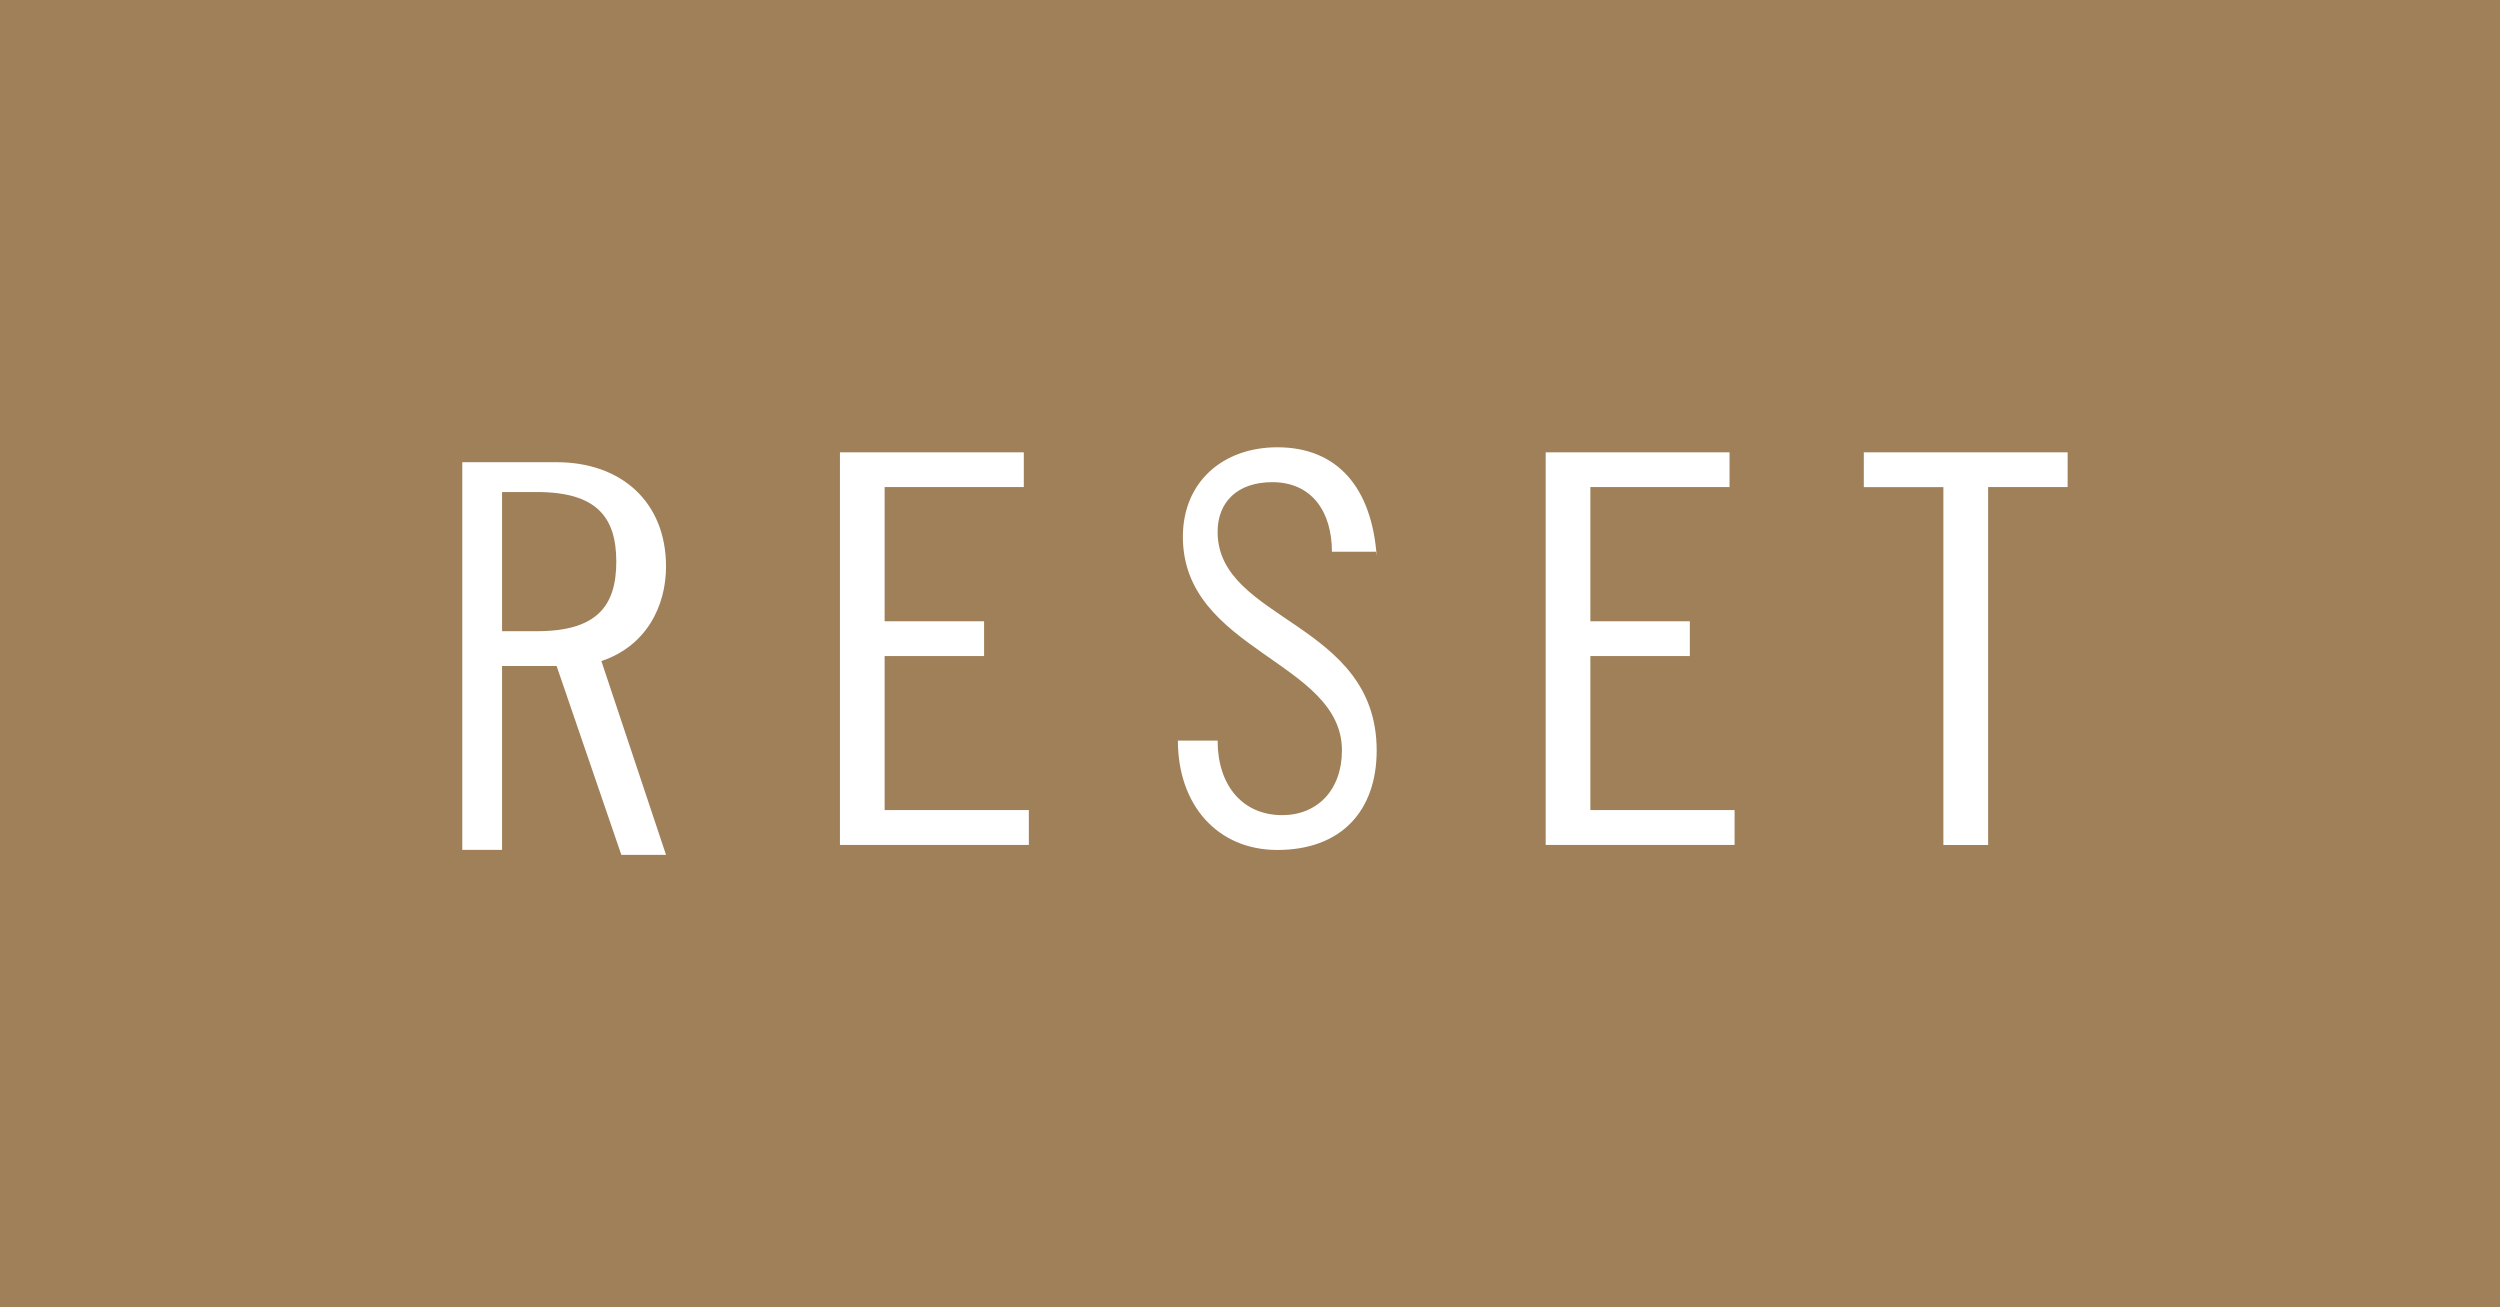 <?xml version="1.0" encoding="utf-8"?>
<!-- Generator: Adobe Illustrator 16.0.4, SVG Export Plug-In . SVG Version: 6.00 Build 0)  -->
<!DOCTYPE svg PUBLIC "-//W3C//DTD SVG 1.1//EN" "http://www.w3.org/Graphics/SVG/1.1/DTD/svg11.dtd">
<svg version="1.1" id="Layer_1" xmlns="http://www.w3.org/2000/svg" xmlns:xlink="http://www.w3.org/1999/xlink" x="0px" y="0px"
	 width="35.693px" height="18.663px" viewBox="0 0 35.693 18.663" enable-background="new 0 0 35.693 18.663" xml:space="preserve">
<rect fill="#9F8058" width="35.693" height="18.663"/>
<path fill="#FFFFFF" d="M26.61,6.458v0.497h1.136v5.109h0.639V6.954h1.135V6.458H26.61z M22.068,6.458v5.605h2.697v-0.497h-2.059
	V9.367h1.42V8.87h-1.42V6.954h1.987V6.458H22.068z M19.656,7.948c-0.07-0.994-0.567-1.562-1.419-1.562
	c-0.78,0-1.349,0.497-1.349,1.277c0,1.632,2.271,1.774,2.271,3.051c0,0.568-0.355,0.924-0.852,0.924
	c-0.568,0-0.923-0.426-0.923-1.064h-0.567c0,0.922,0.567,1.561,1.419,1.561c0.923,0,1.419-0.568,1.419-1.42
	c0-1.844-2.271-1.844-2.271-3.122c0-0.426,0.284-0.709,0.78-0.709c0.568,0,0.852,0.426,0.852,0.993h0.639V7.948z M11.992,6.458
	v5.605h2.697v-0.497h-2.059V9.367h1.42V8.87h-1.42V6.954h1.987V6.458H11.992z M6.529,12.134h0.639V9.509h0.779l0.924,2.696h0.638
	L8.586,9.438c0.639-0.213,0.923-0.781,0.923-1.349c0-0.922-0.638-1.49-1.562-1.49H6.6v5.535H6.529z M7.168,7.025h0.496
	c0.852,0,1.135,0.355,1.135,0.994S8.516,9.012,7.664,9.012H7.168V7.025z"/>
</svg>
